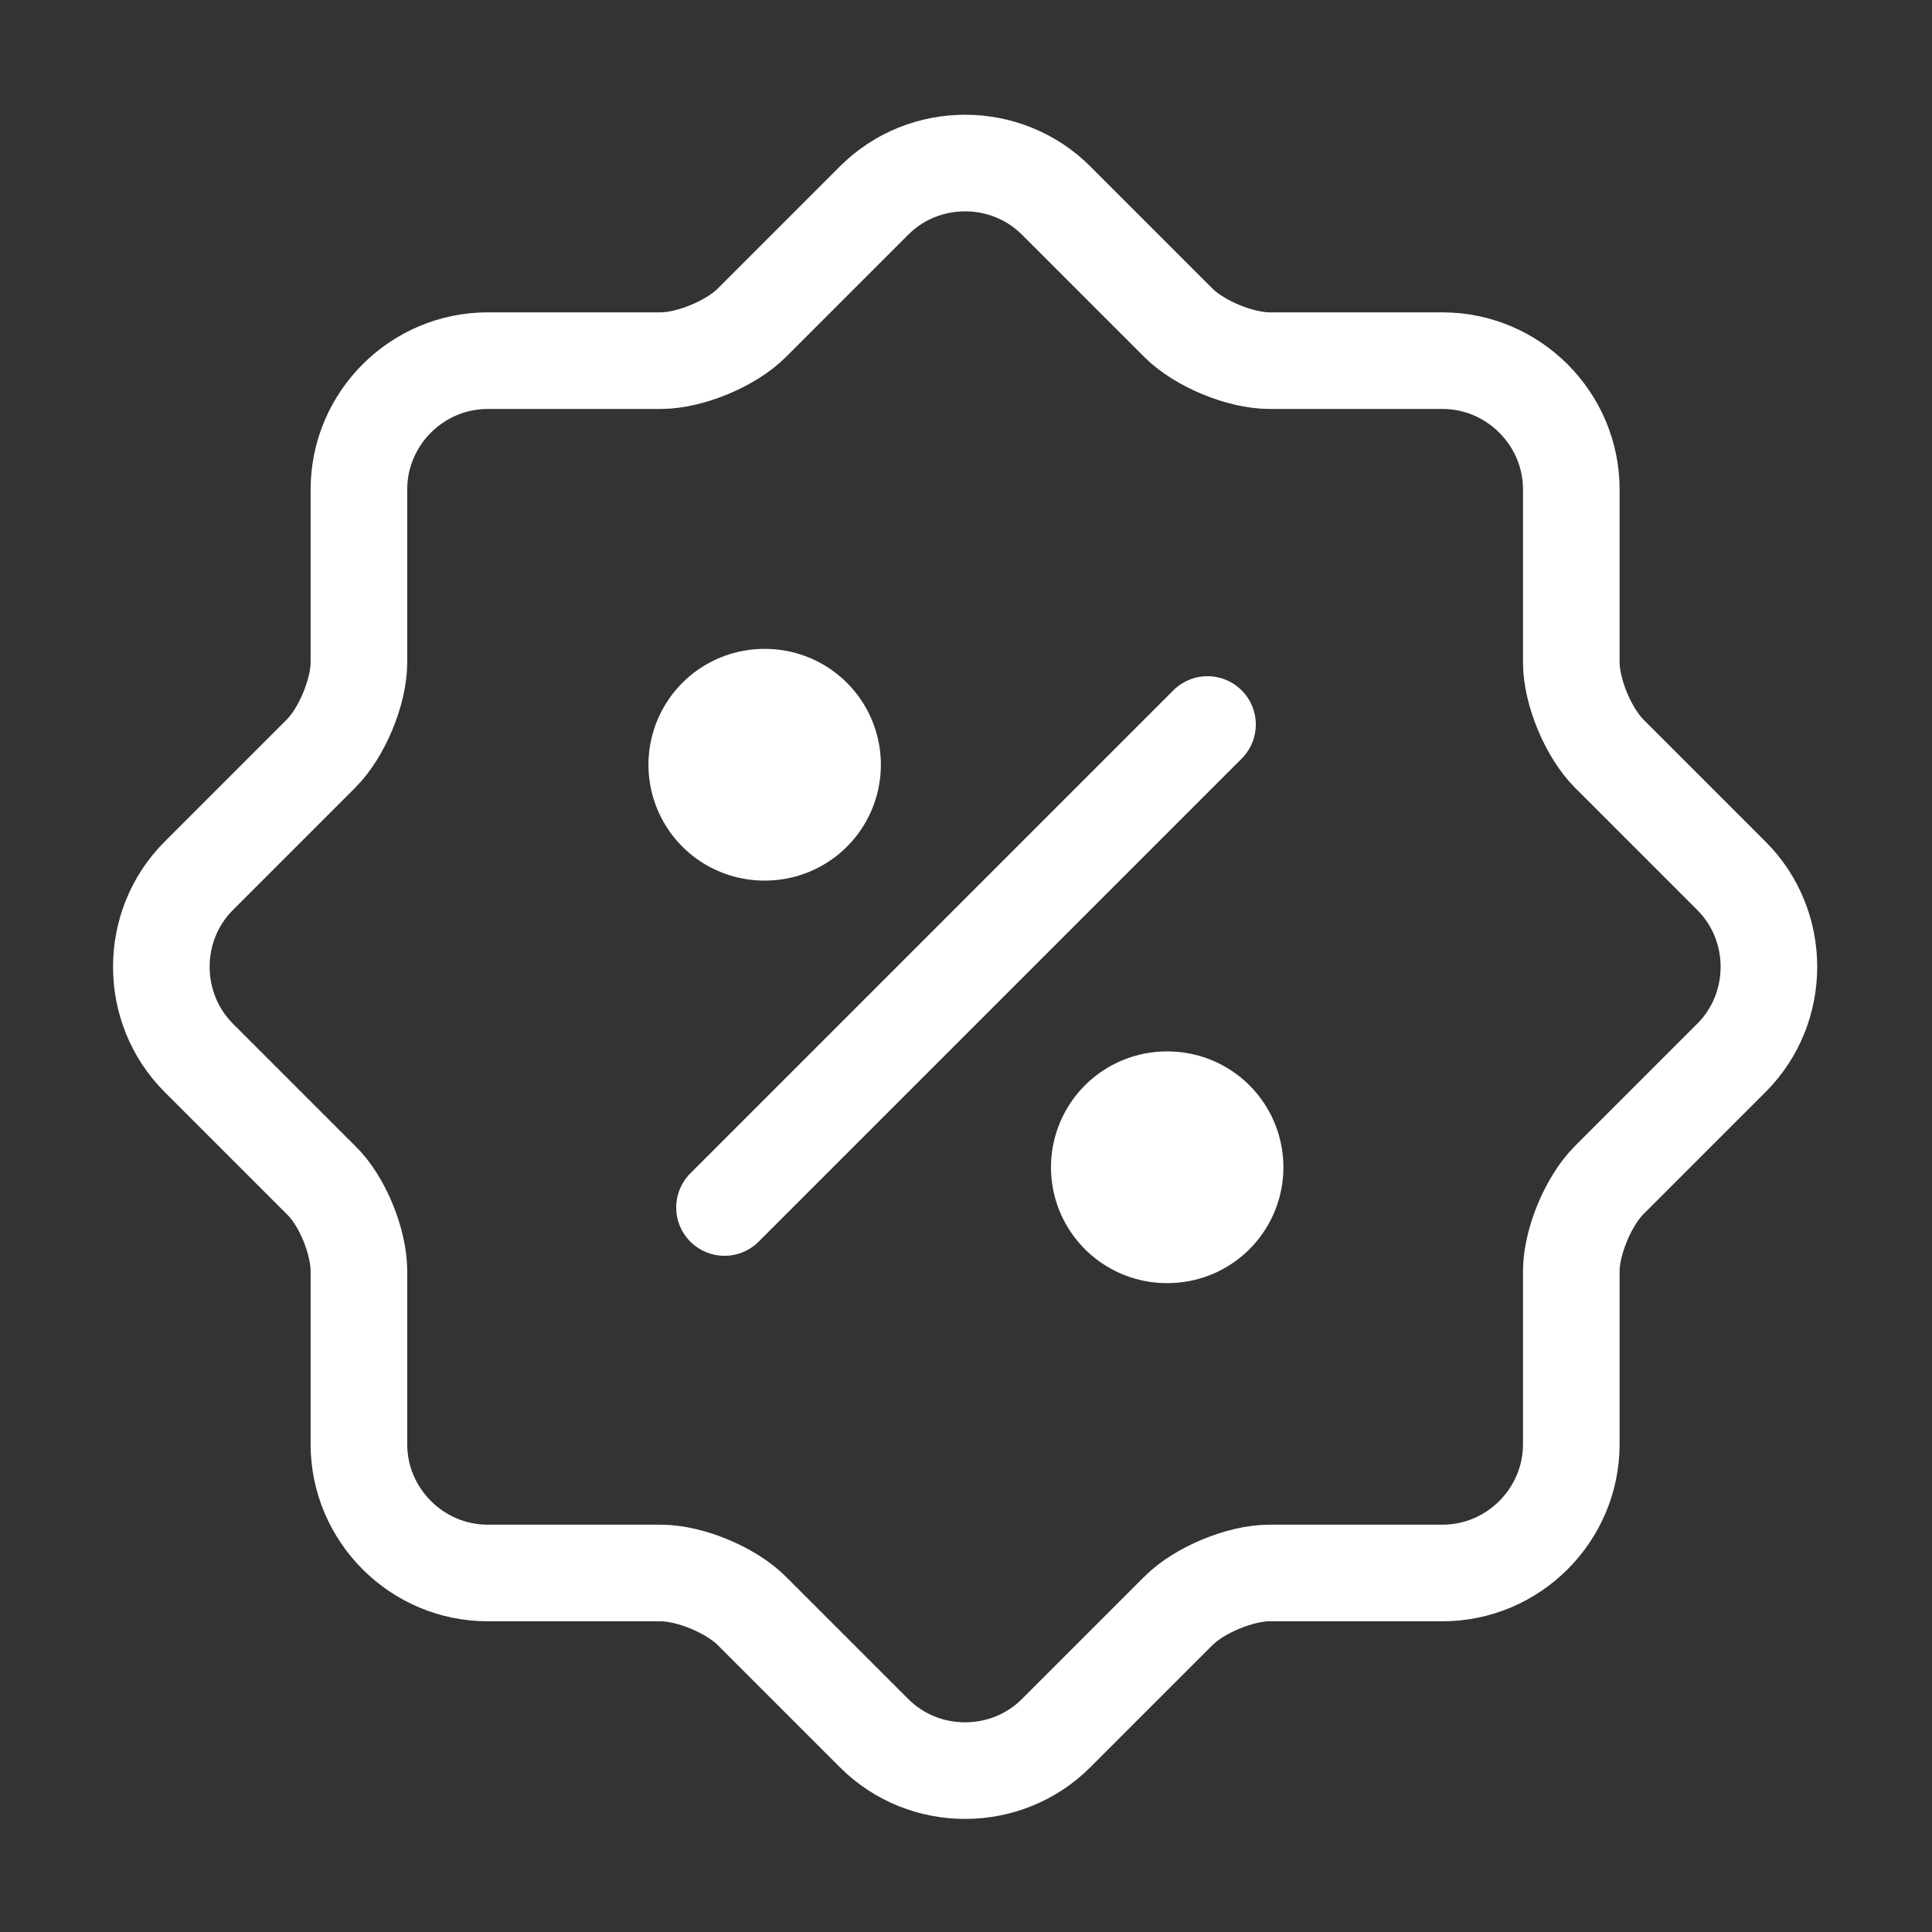<svg width="40" height="40" viewBox="0 0 40 40" fill="none" xmlns="http://www.w3.org/2000/svg">
<rect x="0" y="0" width="40" height="40" fill="#333333" stroke="none"/>
<path d="M6.648 24.434L4.115 21.901C3.082 20.867 3.082 19.167 4.115 18.134L6.648 15.601C7.081 15.167 7.431 14.317 7.431 13.717V10.134C7.431 8.667 8.631 7.467 10.098 7.467H13.681C14.281 7.467 15.132 7.117 15.565 6.684L18.098 4.151C19.131 3.117 20.831 3.117 21.865 4.151L24.398 6.684C24.831 7.117 25.681 7.467 26.282 7.467H29.865C31.331 7.467 32.532 8.667 32.532 10.134V13.717C32.532 14.317 32.882 15.167 33.315 15.601L35.848 18.134C36.882 19.167 36.882 20.867 35.848 21.901L33.315 24.434C32.882 24.867 32.532 25.717 32.532 26.317V29.901C32.532 31.367 31.331 32.567 29.865 32.567H26.282C25.681 32.567 24.831 32.917 24.398 33.351L21.865 35.884C20.831 36.917 19.131 36.917 18.098 35.884L15.565 33.351C15.132 32.917 14.281 32.567 13.681 32.567H10.098C8.631 32.567 7.431 31.367 7.431 29.901V26.317C7.431 25.701 7.081 24.851 6.648 24.434Z" stroke="white" stroke-width="2" stroke-linecap="round" stroke-linejoin="round"/>
<path d="M15 25L25 15" stroke="white" stroke-width="2" stroke-linecap="round" stroke-linejoin="round"/>
<path d="M24.158 24.167H24.173" stroke="white" stroke-width="4.797" stroke-linecap="round" stroke-linejoin="round"/>
<path d="M15.824 15.833H15.839" stroke="white" stroke-width="4.797" stroke-linecap="round" stroke-linejoin="round"/>
</svg>
